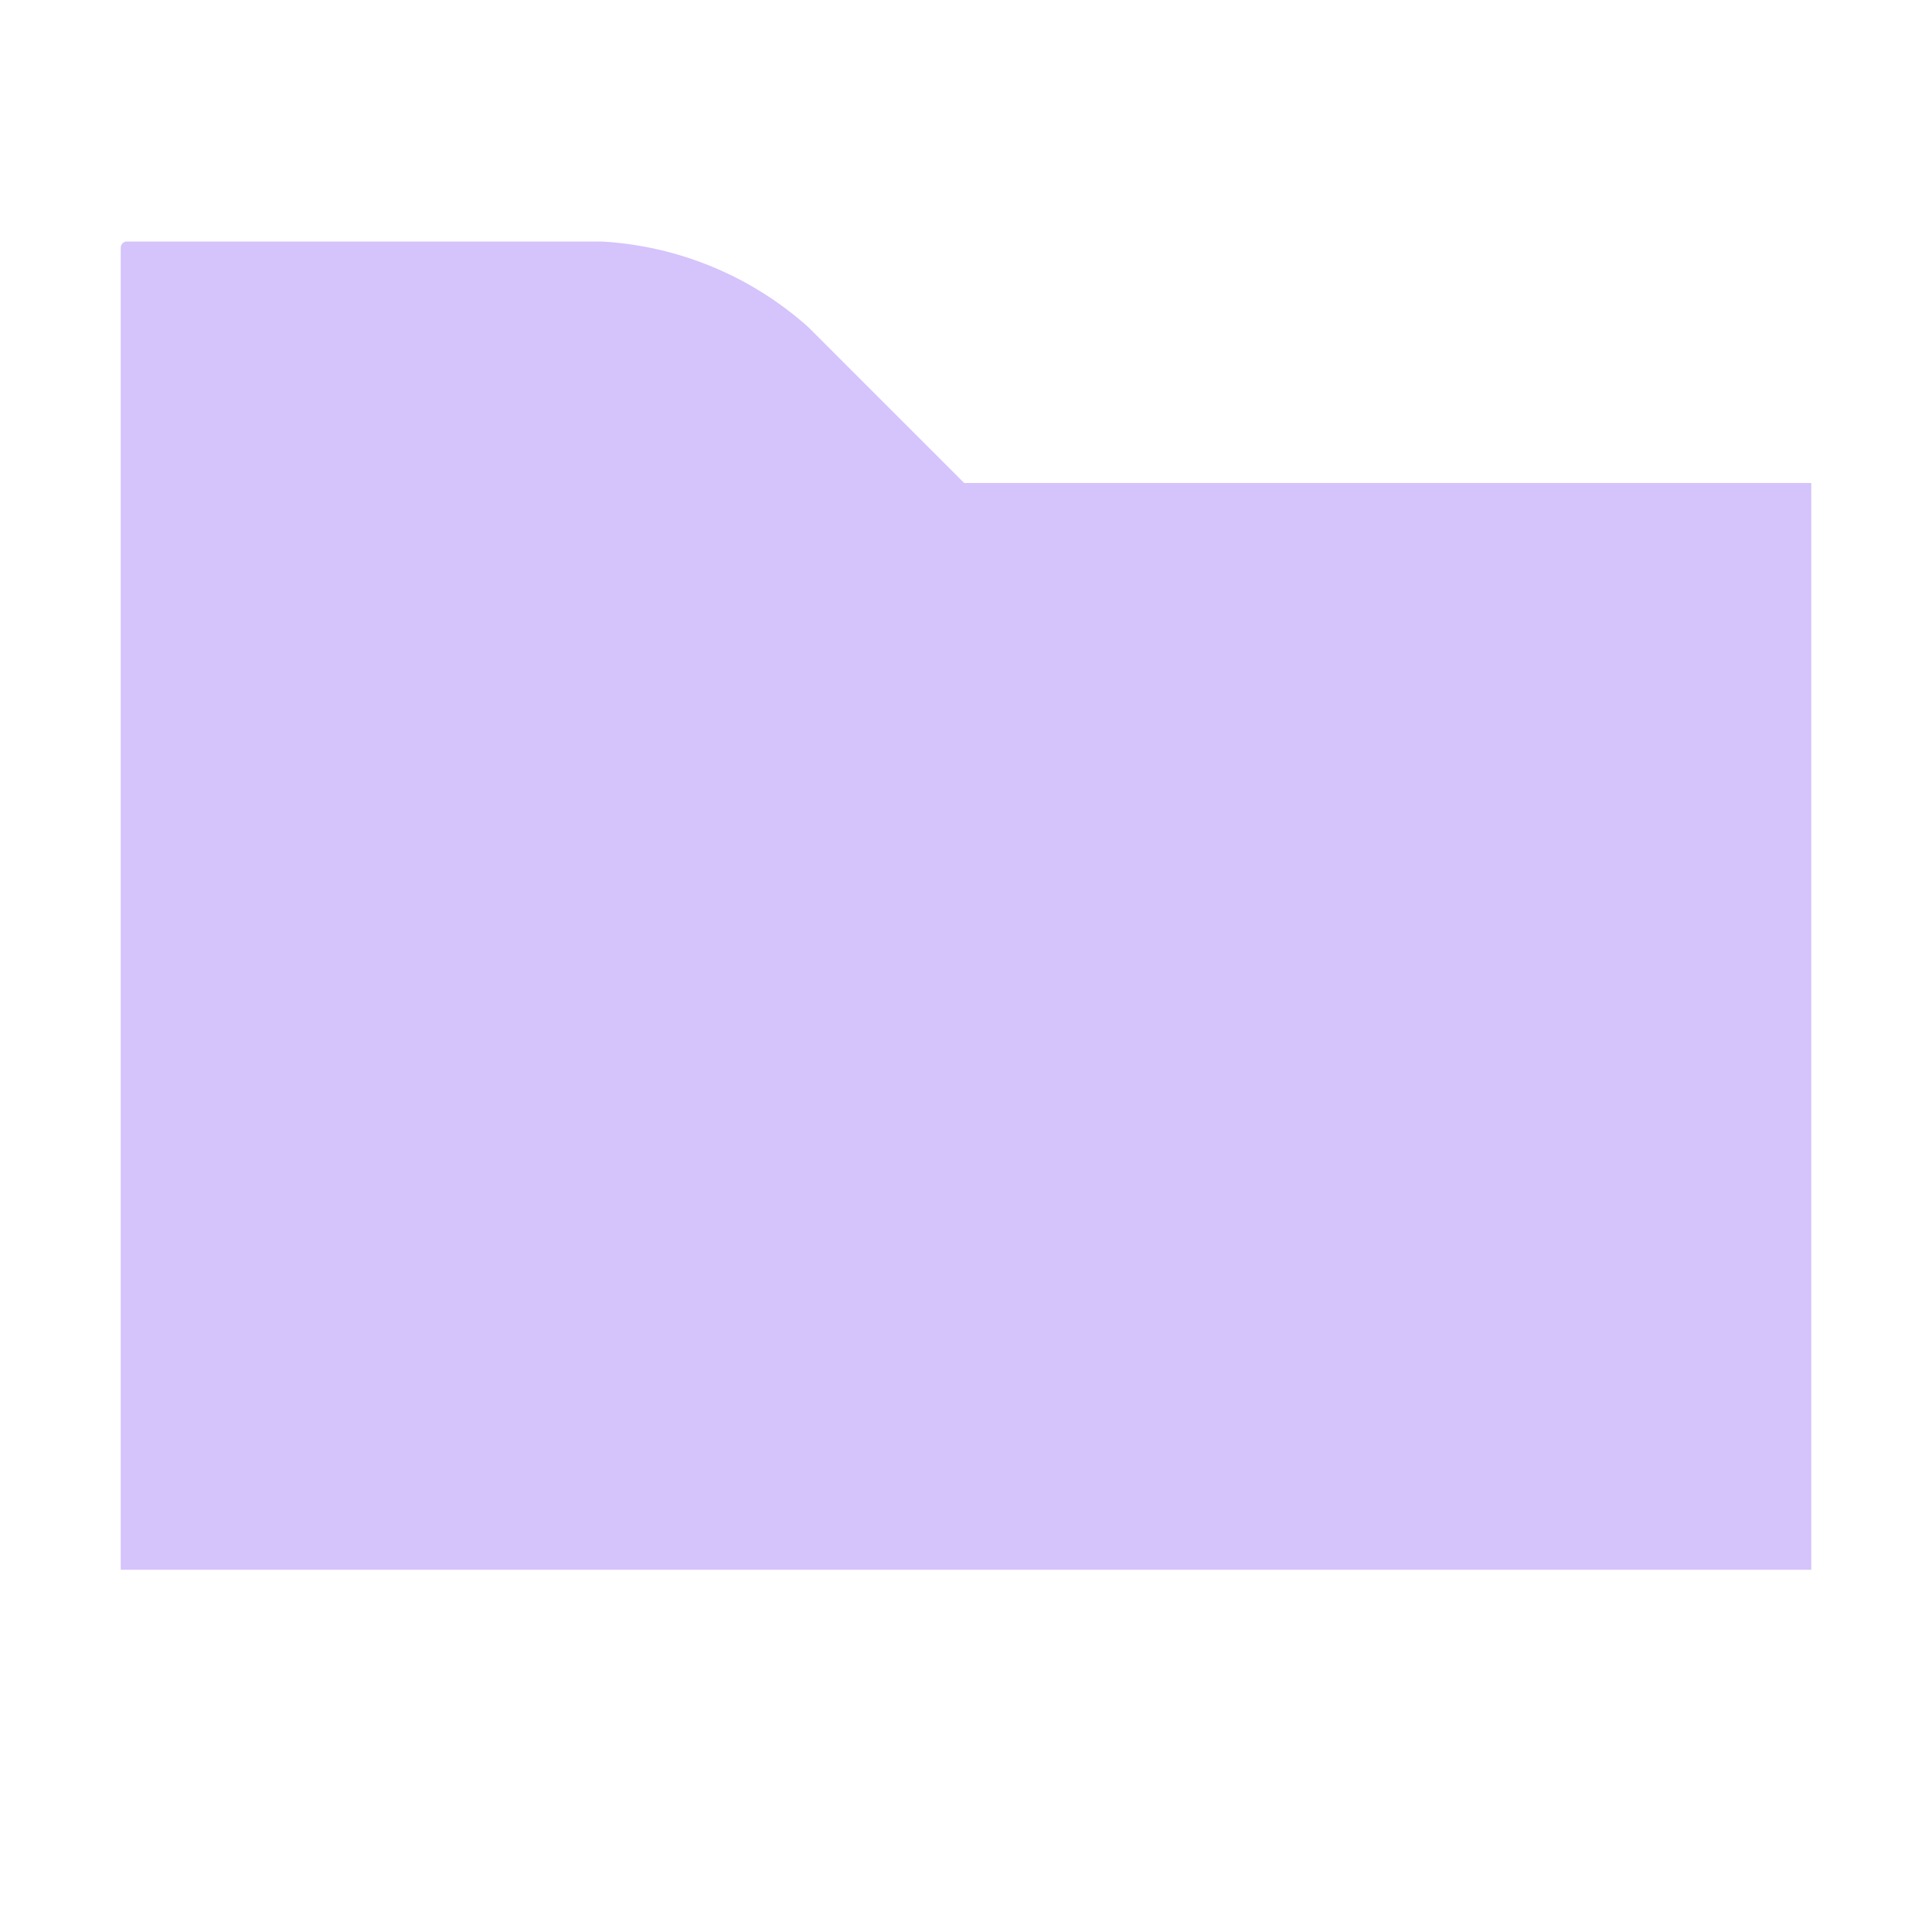 <svg xmlns="http://www.w3.org/2000/svg" width="16" height="16" viewBox="0 0 16 16"> 
 <path fill="#B99BF8" fill-opacity=".6" fill-rule="evenodd" d="M1,13 L15,13 L15,4 L7.985,4 L6.696,2.711 C6.222,2.286 5.616,2.035 4.979,2 L1.051,2 C1.023,2 1,2.023 1,2.051 L1,13 Z" /> 
</svg>